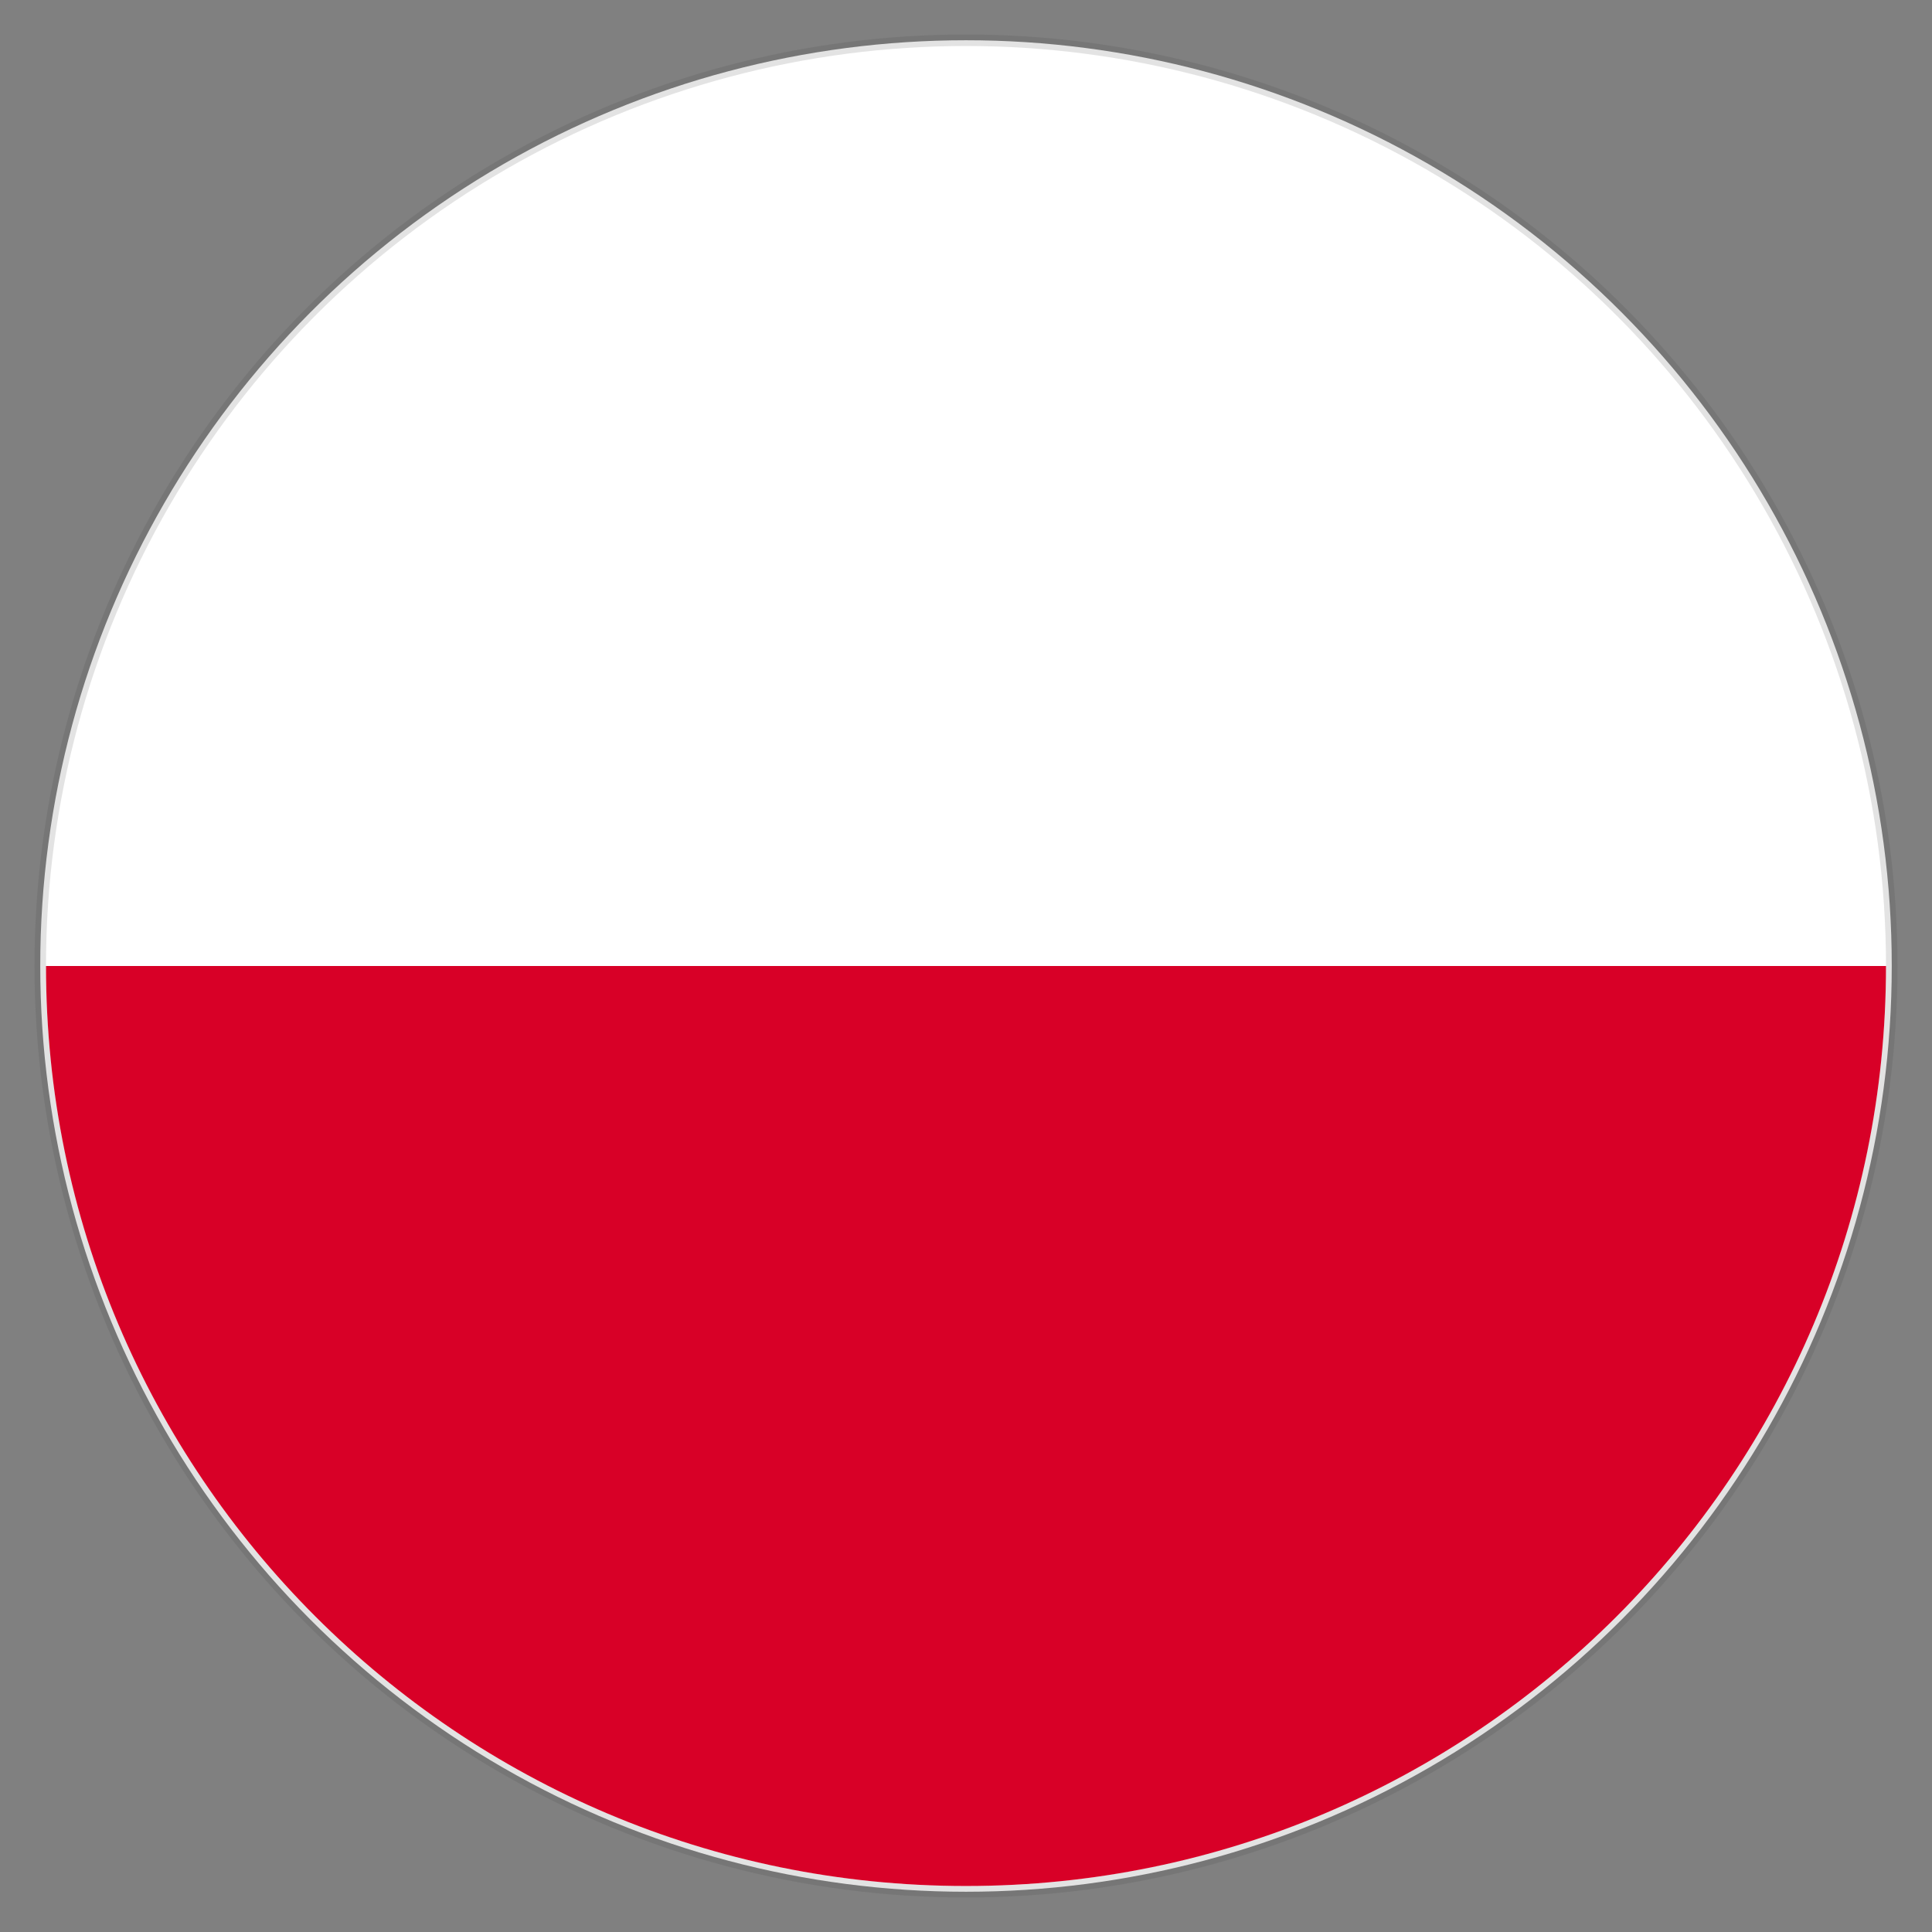<?xml version="1.0" encoding="UTF-8"?>
<svg width="42px" height="42px" viewBox="0 0 42 42" version="1.1" xmlns="http://www.w3.org/2000/svg" xmlns:xlink="http://www.w3.org/1999/xlink">
    <rect x="0" y="0" width="42" height="42" fill="#808080" stroke="none"/>
    <!-- Generator: Sketch 61.1 (89650) - https://sketch.com -->
    <title>poland</title>
    <desc>Created with Sketch.</desc>
    <g id="Product-Page" stroke="none" stroke-width="1" fill="none" fill-rule="evenodd">
        <g id="Merchants---Performance" transform="translate(-449, -6217)" fill-rule="nonzero">
            <g id="Go-international" transform="translate(0, 5526)">
                <g id="poland" transform="translate(450, 692)">
                    <circle id="Oval" stroke-opacity="0.145" stroke="#424242" stroke-width="0.25" fill="#FFFFFF" cx="20" cy="20" r="20.125"></circle>
                    <path d="M40,20 C40,31.046 31.046,40 20,40 C8.954,40 0,31.046 0,20" id="Path" fill="#D80027"></path>
                </g>
            </g>
        </g>
    </g>
</svg>